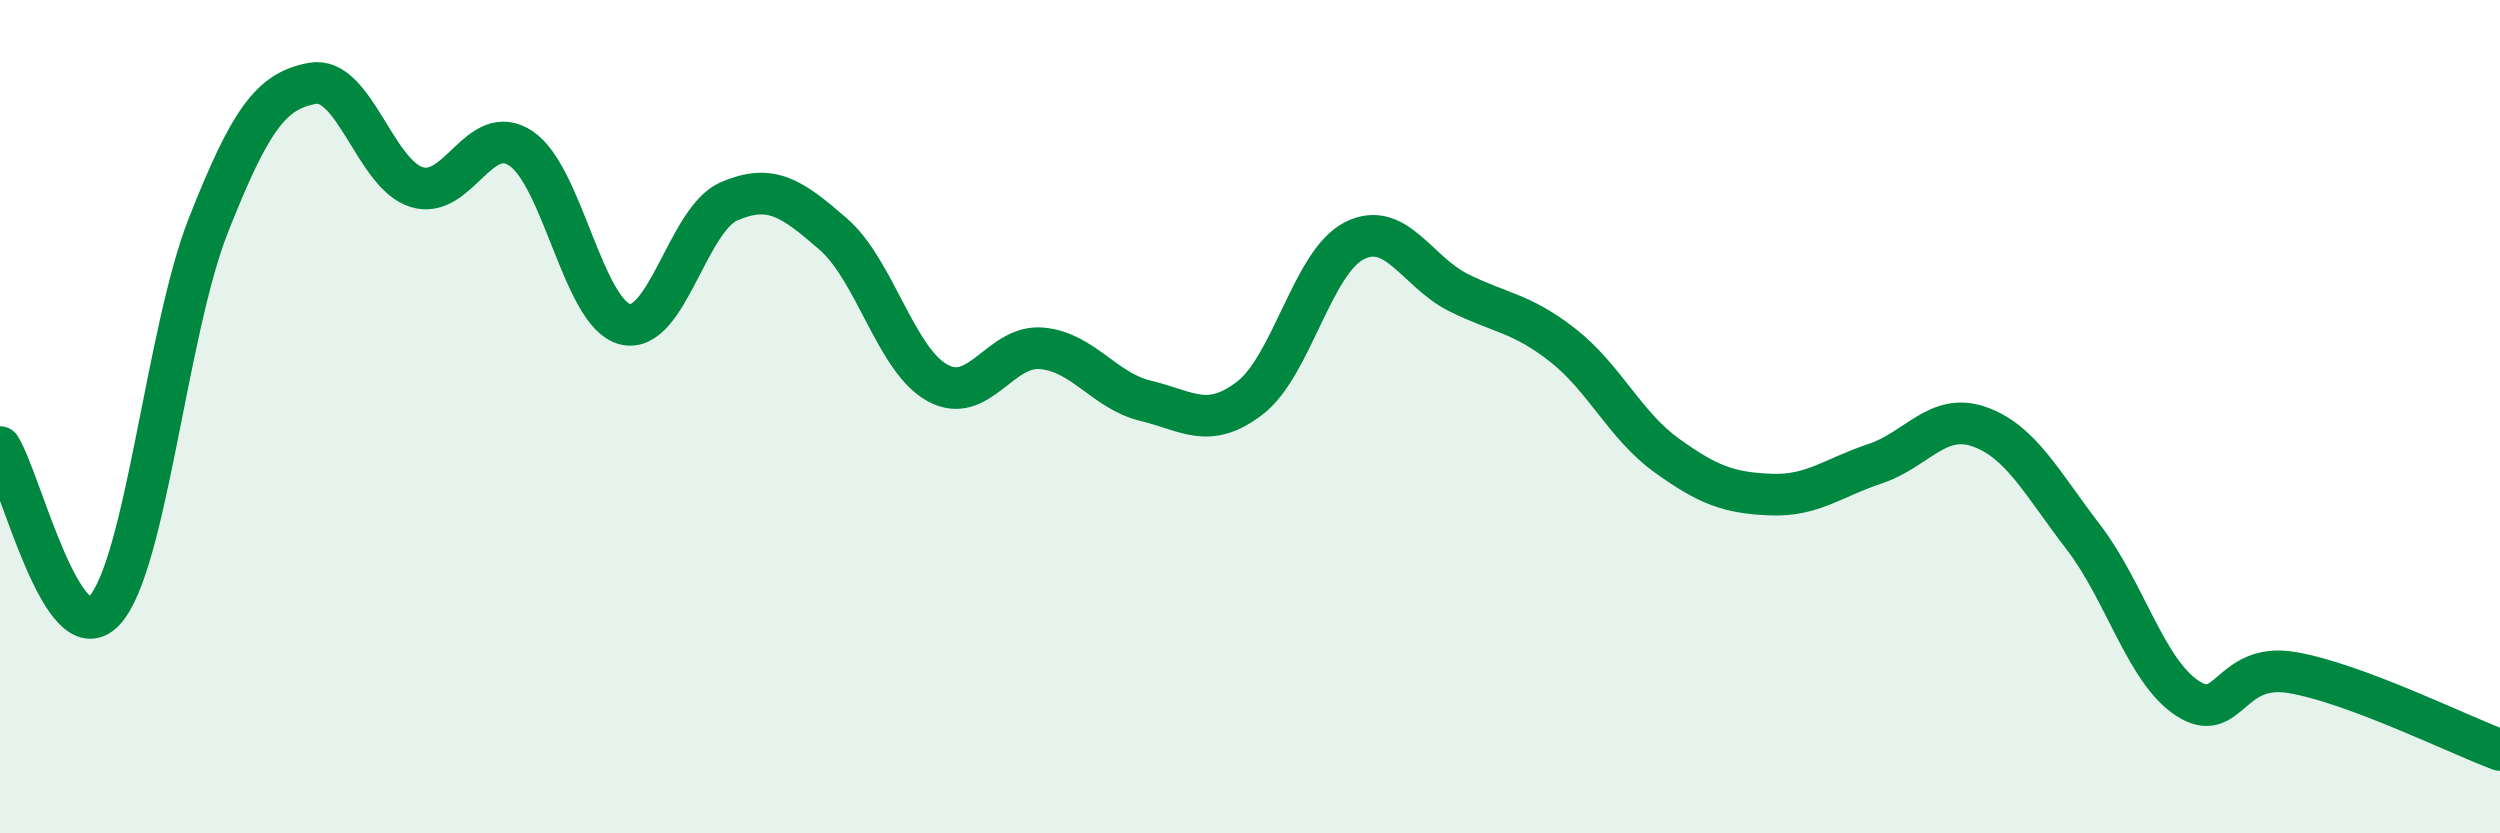 
    <svg width="60" height="20" viewBox="0 0 60 20" xmlns="http://www.w3.org/2000/svg">
      <path
        d="M 0,10.73 C 0.5,11.52 1.5,15.72 2.5,14.66 C 3.5,13.6 4,7.94 5,5.41 C 6,2.88 6.5,2.18 7.5,2 C 8.5,1.82 9,4.18 10,4.49 C 11,4.8 11.5,2.9 12.5,3.56 C 13.5,4.22 14,7.53 15,7.78 C 16,8.03 16.5,5.26 17.5,4.83 C 18.5,4.4 19,4.75 20,5.62 C 21,6.49 21.5,8.64 22.5,9.19 C 23.5,9.74 24,8.27 25,8.36 C 26,8.45 26.5,9.38 27.5,9.62 C 28.5,9.86 29,10.32 30,9.55 C 31,8.78 31.5,6.29 32.5,5.78 C 33.5,5.27 34,6.52 35,7.02 C 36,7.52 36.5,7.5 37.5,8.28 C 38.5,9.06 39,10.21 40,10.93 C 41,11.65 41.5,11.83 42.5,11.87 C 43.5,11.91 44,11.46 45,11.13 C 46,10.8 46.5,9.89 47.5,10.24 C 48.5,10.59 49,11.59 50,12.89 C 51,14.19 51.5,16.11 52.5,16.76 C 53.5,17.41 53.5,15.89 55,16.14 C 56.5,16.39 59,17.63 60,18L60 20L0 20Z"
        fill="#008740"
        opacity="0.1"
        stroke-linecap="round"
        stroke-linejoin="round"
      />
      <path
        d="M 0,10.73 C 0.5,11.52 1.5,15.72 2.5,14.66 C 3.5,13.6 4,7.94 5,5.41 C 6,2.88 6.5,2.18 7.5,2 C 8.5,1.82 9,4.18 10,4.49 C 11,4.8 11.5,2.9 12.5,3.56 C 13.5,4.22 14,7.53 15,7.78 C 16,8.03 16.5,5.26 17.5,4.83 C 18.5,4.4 19,4.75 20,5.62 C 21,6.49 21.5,8.64 22.5,9.19 C 23.5,9.74 24,8.27 25,8.36 C 26,8.45 26.5,9.38 27.5,9.62 C 28.5,9.86 29,10.32 30,9.55 C 31,8.78 31.5,6.29 32.5,5.78 C 33.5,5.27 34,6.52 35,7.02 C 36,7.52 36.5,7.5 37.5,8.28 C 38.5,9.06 39,10.21 40,10.93 C 41,11.65 41.5,11.83 42.5,11.87 C 43.5,11.91 44,11.46 45,11.13 C 46,10.8 46.5,9.89 47.5,10.24 C 48.5,10.59 49,11.59 50,12.89 C 51,14.19 51.5,16.11 52.5,16.76 C 53.5,17.41 53.5,15.89 55,16.14 C 56.5,16.39 59,17.63 60,18"
        stroke="#008740"
        stroke-width="1"
        fill="none"
        stroke-linecap="round"
        stroke-linejoin="round"
      />
    </svg>
  
